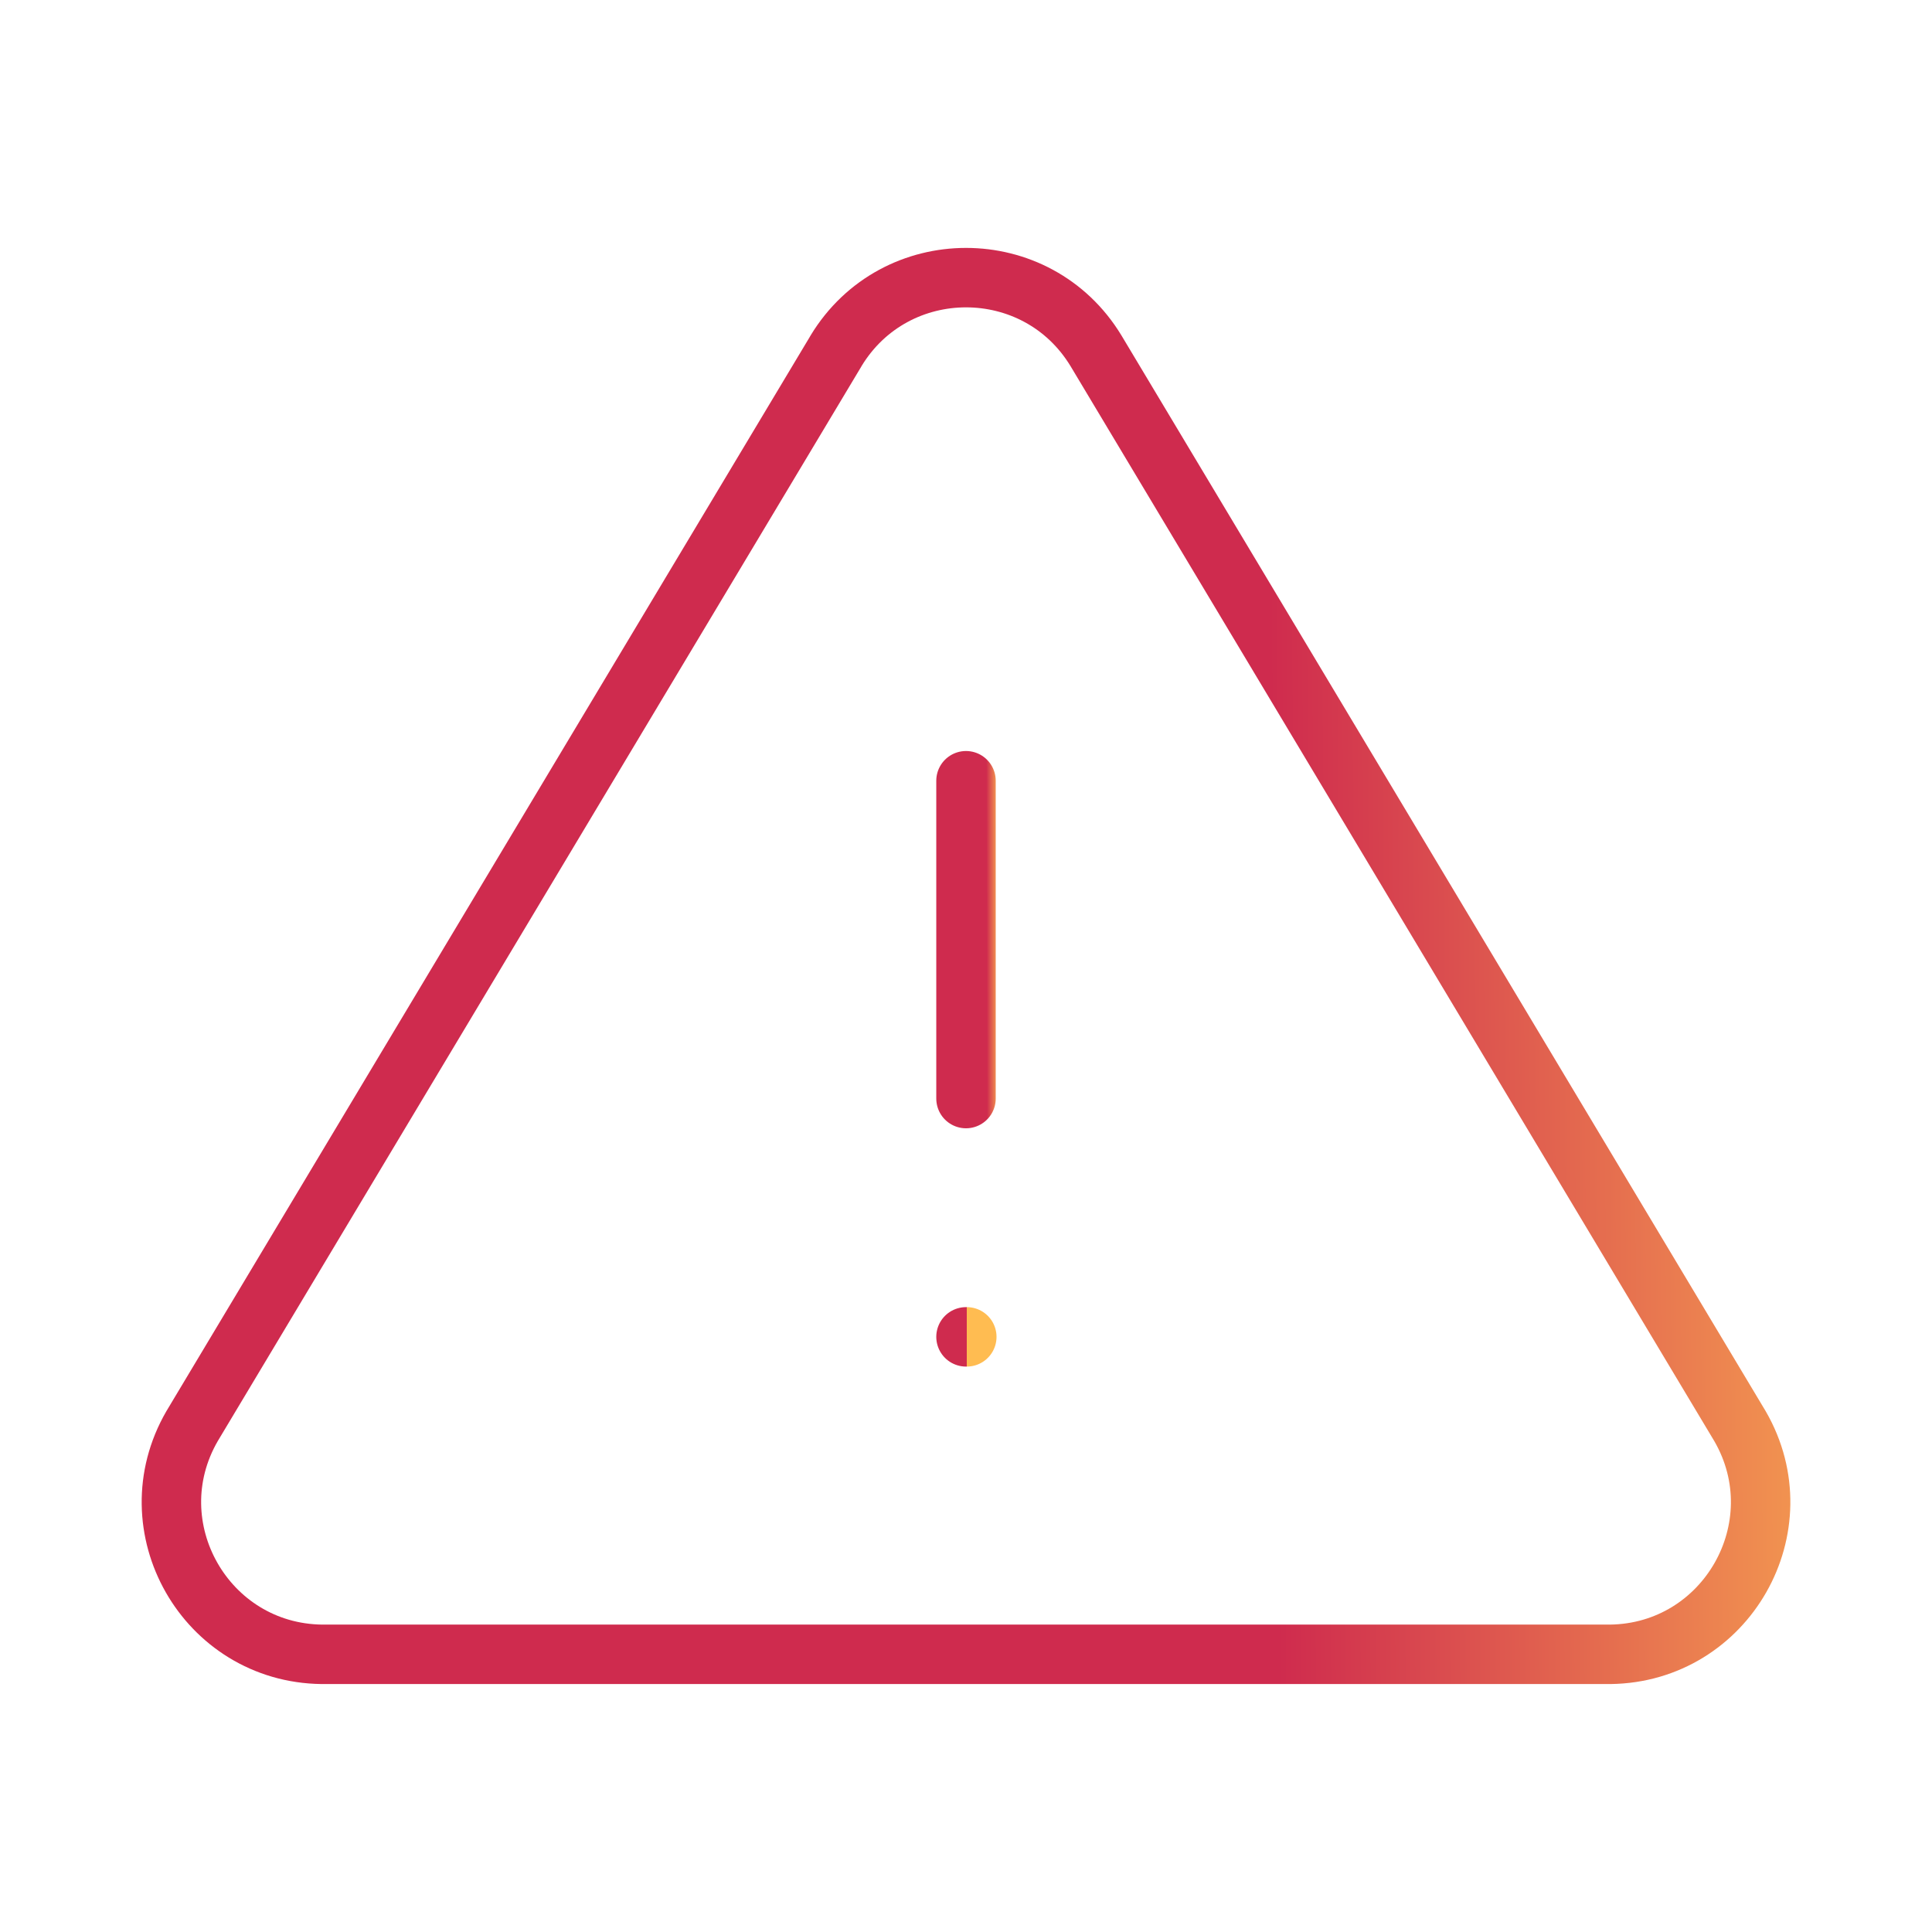 <svg width="65" height="65" viewBox="0 0 65 65" fill="none" xmlns="http://www.w3.org/2000/svg"><g stroke-width="2" stroke-linecap="round" stroke-linejoin="round"><path d="M32.5 26.267V36.96" stroke="url(#a)"/><path d="M28.125 11.81 6.46 47.984c-1.957 3.388.46 7.63 4.373 7.674H54.17c3.91-.046 6.327-4.284 4.373-7.672l-21.667-36.18c-1.99-3.287-6.76-3.287-8.75 0v.002Z" stroke="url(#b)"/><path d="M32.5 44.977h.027" stroke="url(#c)"/></g><defs><linearGradient id="a" x1="33.646" y1="30.276" x2="33.192" y2="30.277" gradientUnits="userSpaceOnUse"><stop stop-color="#FFBC51"/><stop offset="1" stop-color="#CF2B4E"/></linearGradient><linearGradient id="b" x1="67.037" y1="26.711" x2="42.763" y2="26.921" gradientUnits="userSpaceOnUse"><stop stop-color="#FFBC51"/><stop offset="1" stop-color="#CF2B4E"/></linearGradient><linearGradient id="c" x1="32.531" y1="45.352" x2="32.519" y2="45.352" gradientUnits="userSpaceOnUse"><stop stop-color="#FFBC51"/><stop offset="1" stop-color="#CF2B4E"/></linearGradient></defs></svg>